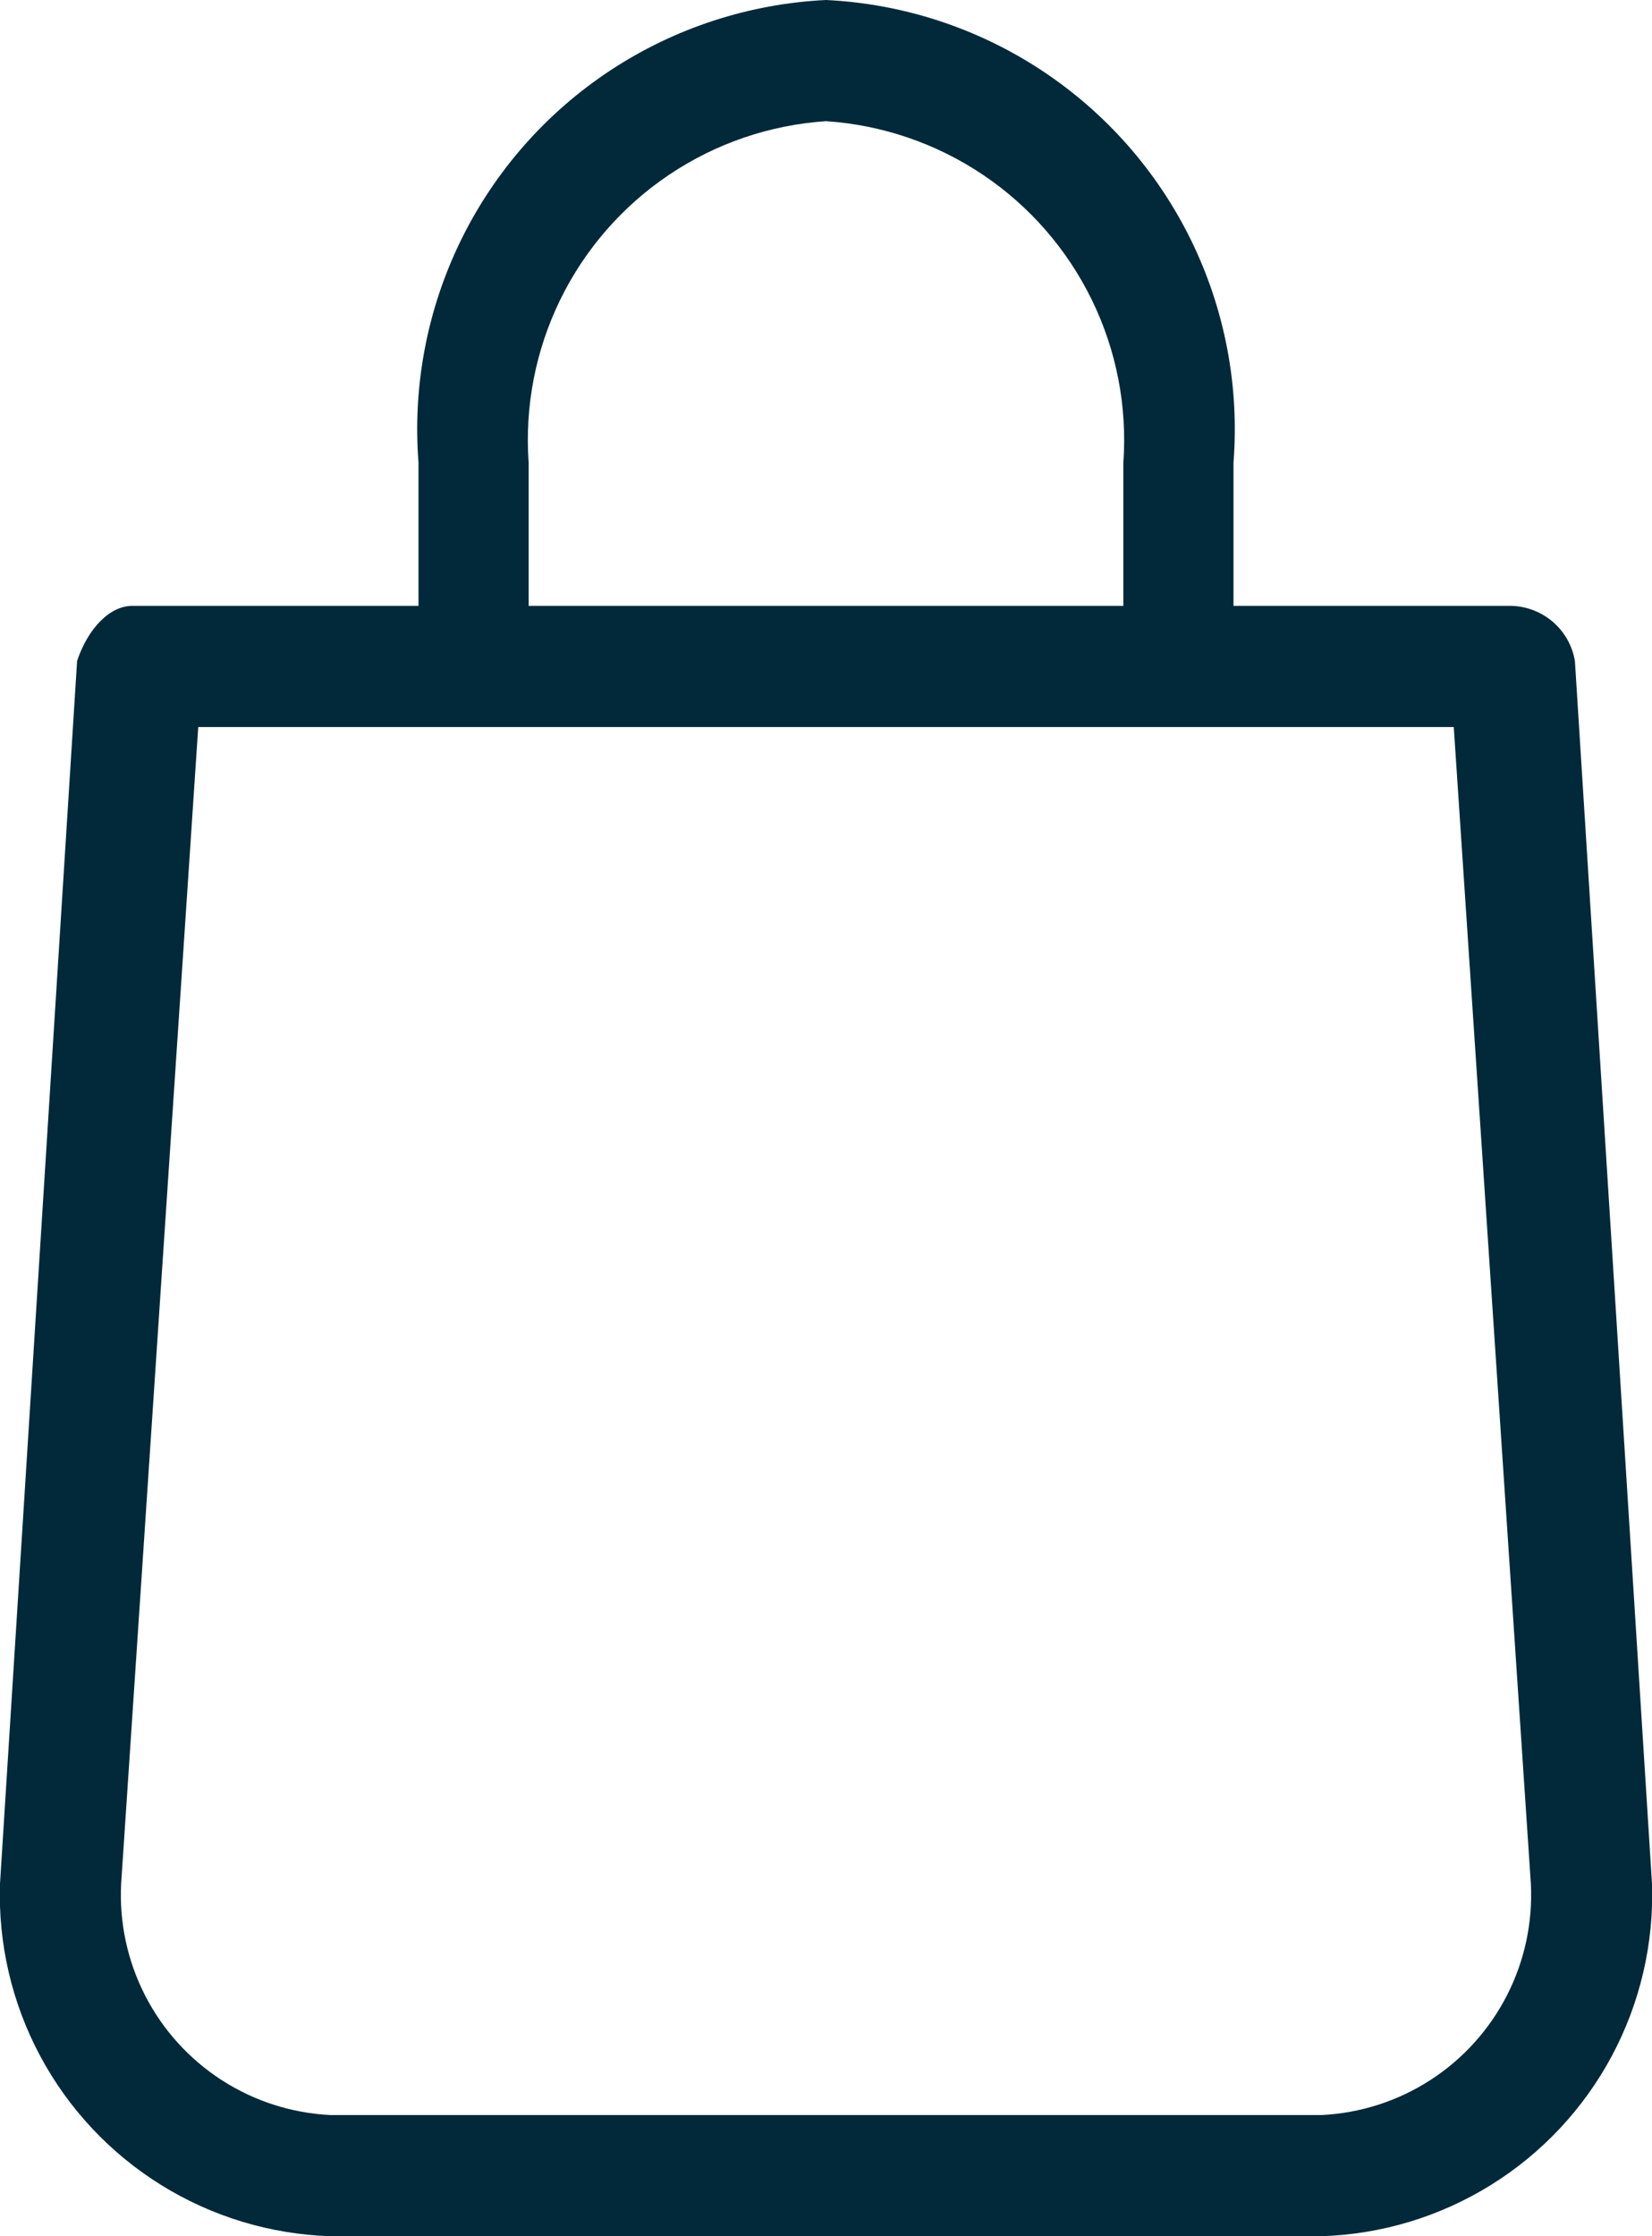 <svg id="Layer_1" data-name="Layer 1" xmlns="http://www.w3.org/2000/svg" xmlns:xlink="http://www.w3.org/1999/xlink" viewBox="0 0 15 20.3"><defs><style>.cls-1{fill:none;clip-rule:evenodd;}.cls-2{clip-path:url(#clip-path);}.cls-3{fill:#012939;}</style><clipPath id="clip-path"><path class="cls-1" d="M15,17.1,14.3,6a.6.6,0,0,0-.6-.5H11.2V4.2A3.9,3.9,0,0,0,7.5,0,3.9,3.9,0,0,0,3.8,4.2V5.5H1.2C1,5.5.8,5.7.7,6L0,17.1H0a3.1,3.1,0,0,0,3,3.2h9a3.1,3.1,0,0,0,3-3.2ZM4.8,4.2A2.9,2.9,0,0,1,7.5,1.1a2.9,2.9,0,0,1,2.7,3.1V5.5H4.8Zm7.2,15H3a2,2,0,0,1-1.9-2.1L1.8,6.6H13.2l.7,10.5A2,2,0,0,1,12,19.2Z"/></clipPath></defs><title>bag</title><g class="cls-2"><rect class="cls-3" x="-5" y="-5" width="25" height="30.29"/></g></svg>